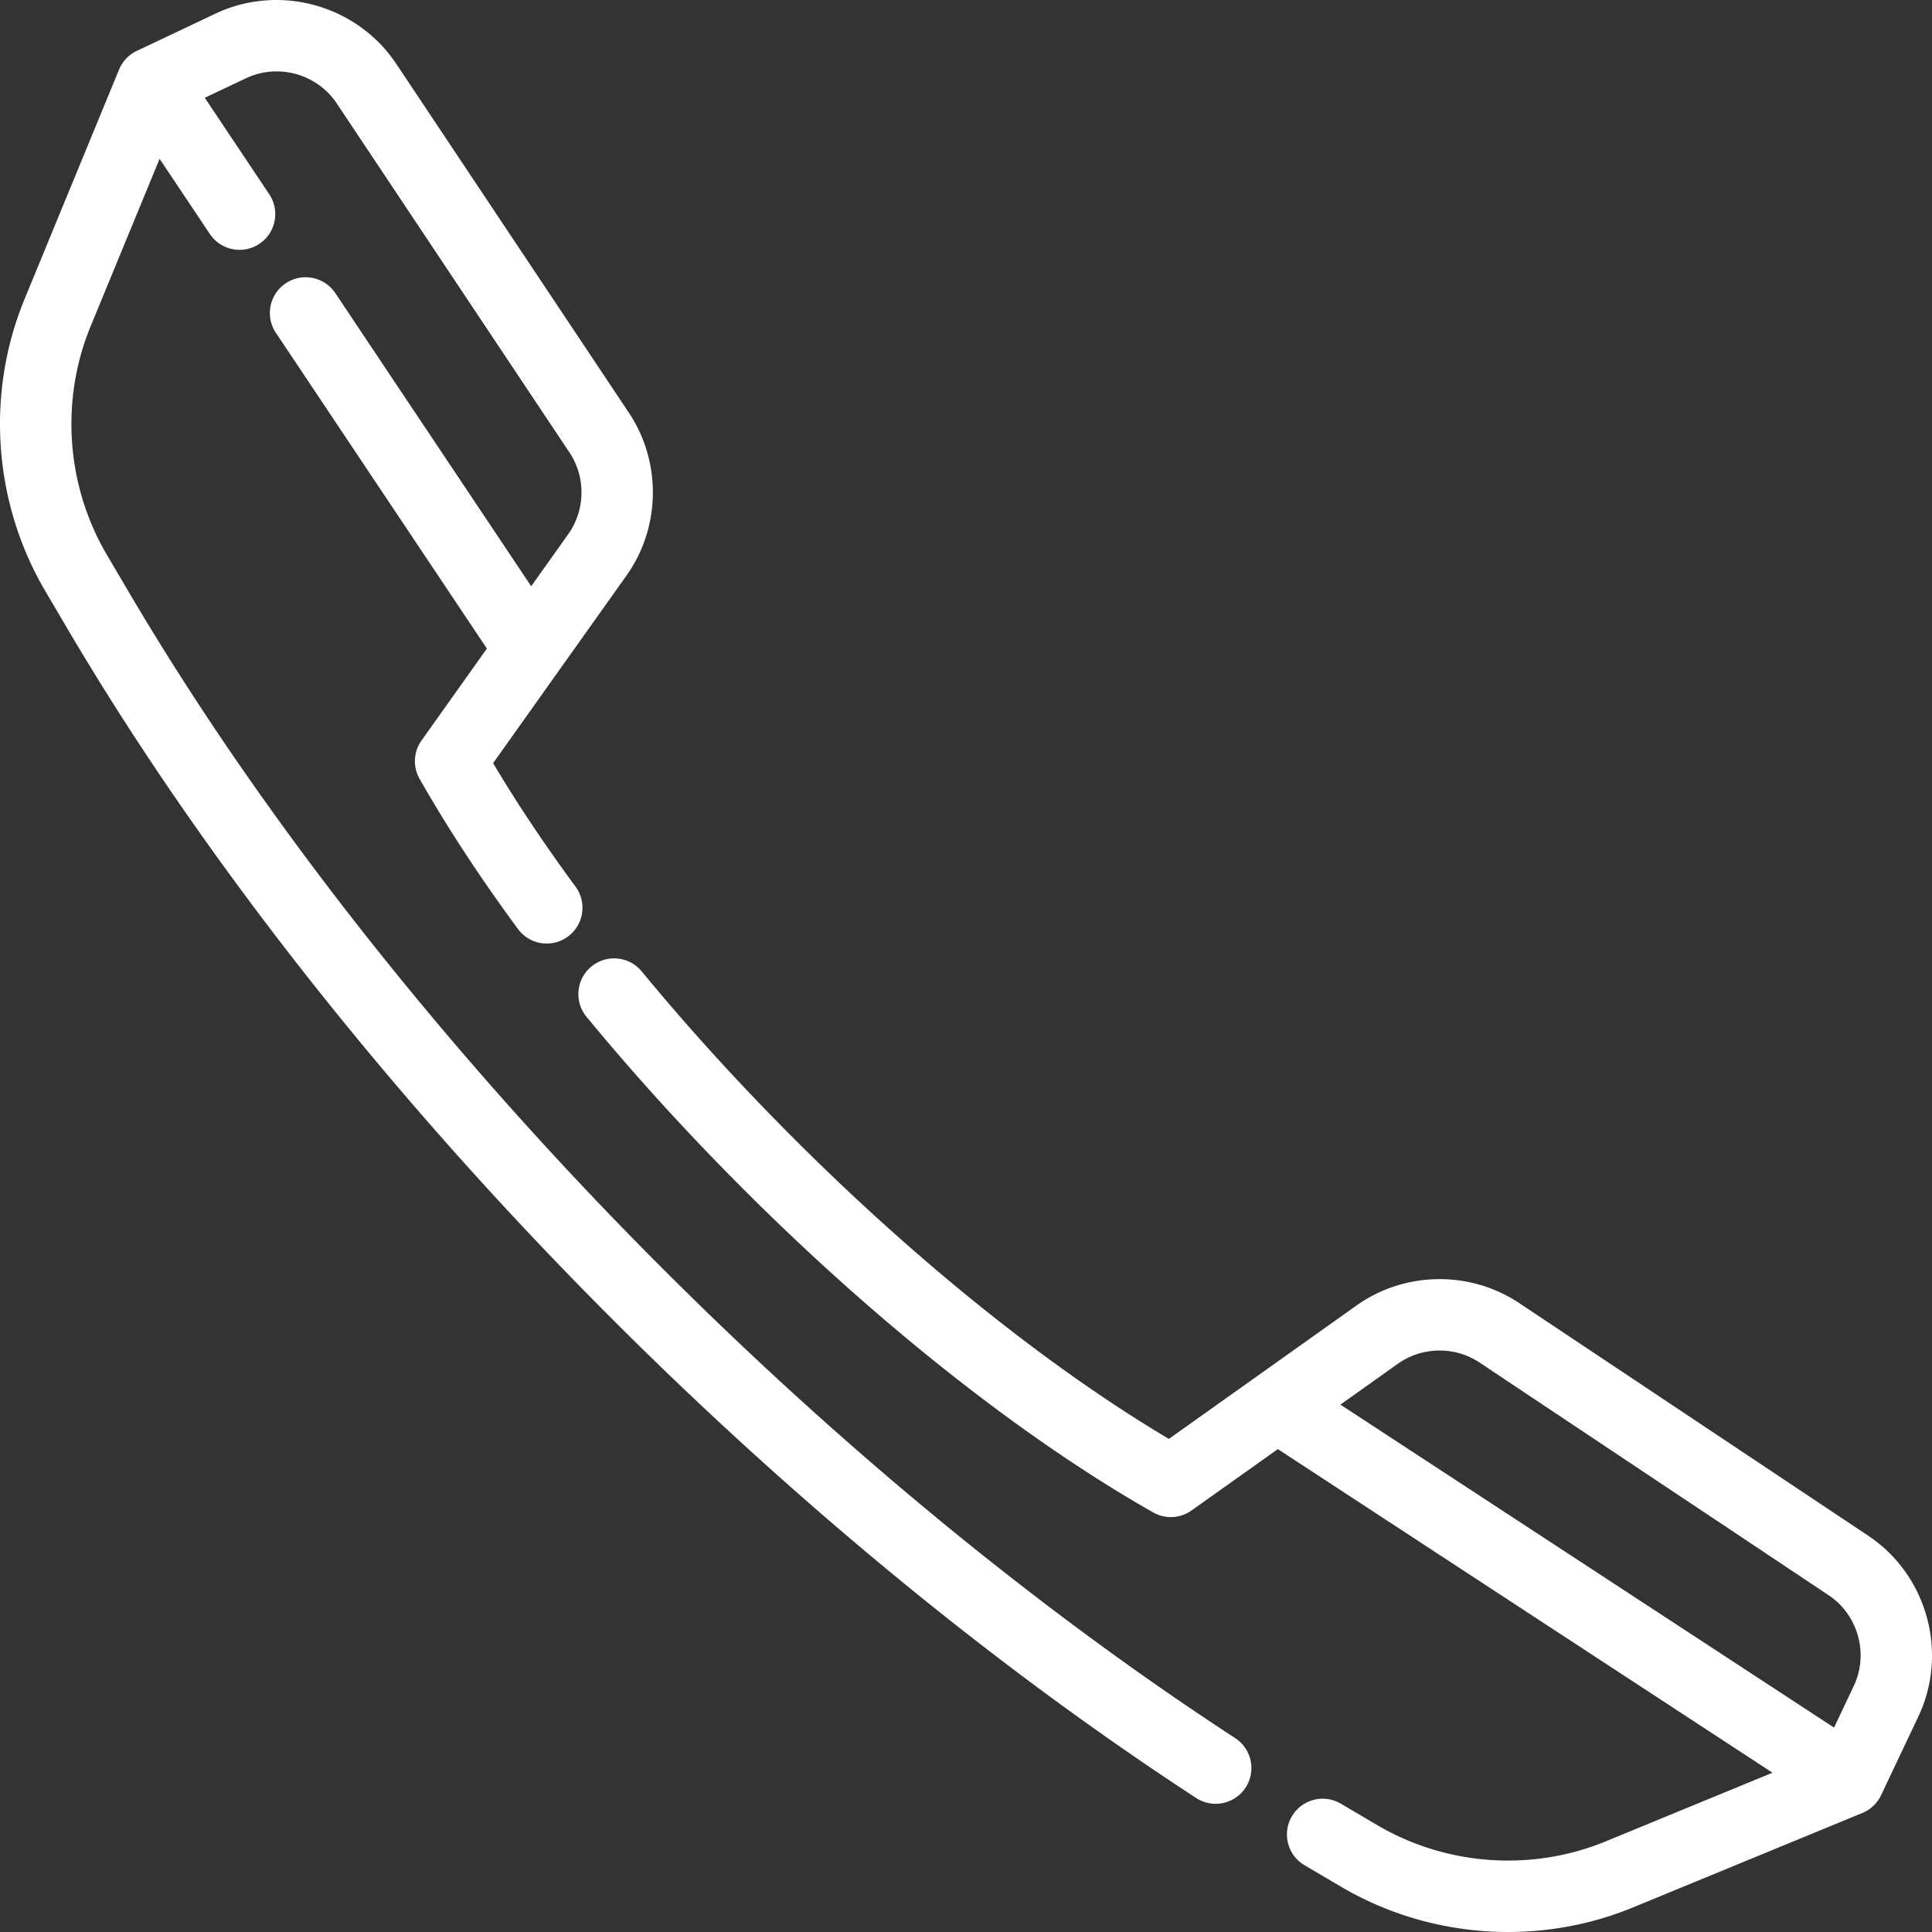 <svg xmlns="http://www.w3.org/2000/svg" version="1.1" xmlns:xlink="http://www.w3.org/1999/xlink" width="512" height="512" x="0" y="0" viewBox="0 0 511.998 511.998" style="enable-background:new 0 0 512 512" xml:space="preserve" class=""><rect x="0" y="0" width="511.998" height="511.998" fill="#333333" stroke="none"/><g><path d="M327.334 460.618C212.717 385.892 100.318 269.427 33.996 156.673l-5.698-9.686c-10.755-18.285-12.352-40.914-4.275-60.53l18.273-44.372L55.603 62a9.463 9.463 0 0 0 7.883 4.21 9.42 9.42 0 0 0 5.253-1.597c4.348-2.907 5.518-8.787 2.611-13.135L54.269 25.913l10.927-5.177c8.489-4.024 18.823-1.163 24.036 6.657l61.687 92.521c4.357 6.535 4.227 15.23-.323 21.633l-9.824 13.817-51.908-77.678c-2.907-4.348-8.788-5.518-13.135-2.612-4.348 2.905-5.518 8.787-2.612 13.135l55.911 83.67-17.316 24.351a9.467 9.467 0 0 0-.519 10.163c7.216 12.717 15.989 26.107 26.073 39.799 3.104 4.211 9.031 5.11 13.241 2.008a9.47 9.47 0 0 0 2.009-13.241c-8.27-11.227-15.598-22.208-21.837-32.721l35.353-49.719c9.068-12.76 9.327-30.084.644-43.11l-61.687-92.522C94.602 1.303 74.01-4.399 57.084 3.62L36.25 13.493a9.469 9.469 0 0 0-4.701 4.952L6.513 79.244c-10.322 25.064-8.281 53.978 5.461 77.344l5.698 9.686c67.713 115.119 182.406 233.984 299.32 310.209a9.431 9.431 0 0 0 5.163 1.538 9.46 9.46 0 0 0 7.941-4.299c2.856-4.381 1.618-10.248-2.762-13.104z" fill="#ffffff" opacity="1" data-original="#000000"></path><path d="m495.115 406.991-92.523-61.671c-13.026-8.682-30.348-8.42-43.105.646l-49.723 35.355c-31.491-18.688-66.579-46.775-99.444-79.661-14.376-14.375-27.922-29.257-40.265-44.235a9.472 9.472 0 0 0-13.331-1.285c-4.037 3.326-4.611 9.294-1.287 13.331 12.727 15.443 26.687 30.779 41.486 45.579 35.851 35.875 74.449 66.332 108.685 85.758a9.471 9.471 0 0 0 10.163-.52l22.872-16.264 131.076 85.761-44.16 18.185c-19.626 8.082-42.265 6.479-60.554-4.288l-9.678-5.697c-4.509-2.653-10.312-1.15-12.965 3.357-2.654 4.506-1.15 10.312 3.356 12.965l9.678 5.697c13.509 7.952 28.87 11.992 44.272 11.991 11.246 0 22.518-2.155 33.1-6.513l60.781-25.03a9.47 9.47 0 0 0 4.953-4.703l9.878-20.857c8.021-16.923 2.316-37.516-13.265-47.901zm-3.846 39.796-5.229 11.042-130.818-85.59 15.236-10.835c6.403-4.55 15.097-4.678 21.629-.324l92.522 61.671c7.819 5.211 10.683 15.545 6.66 24.036z" fill="#ffffff" opacity="1" data-original="#000000"></path></g></svg>